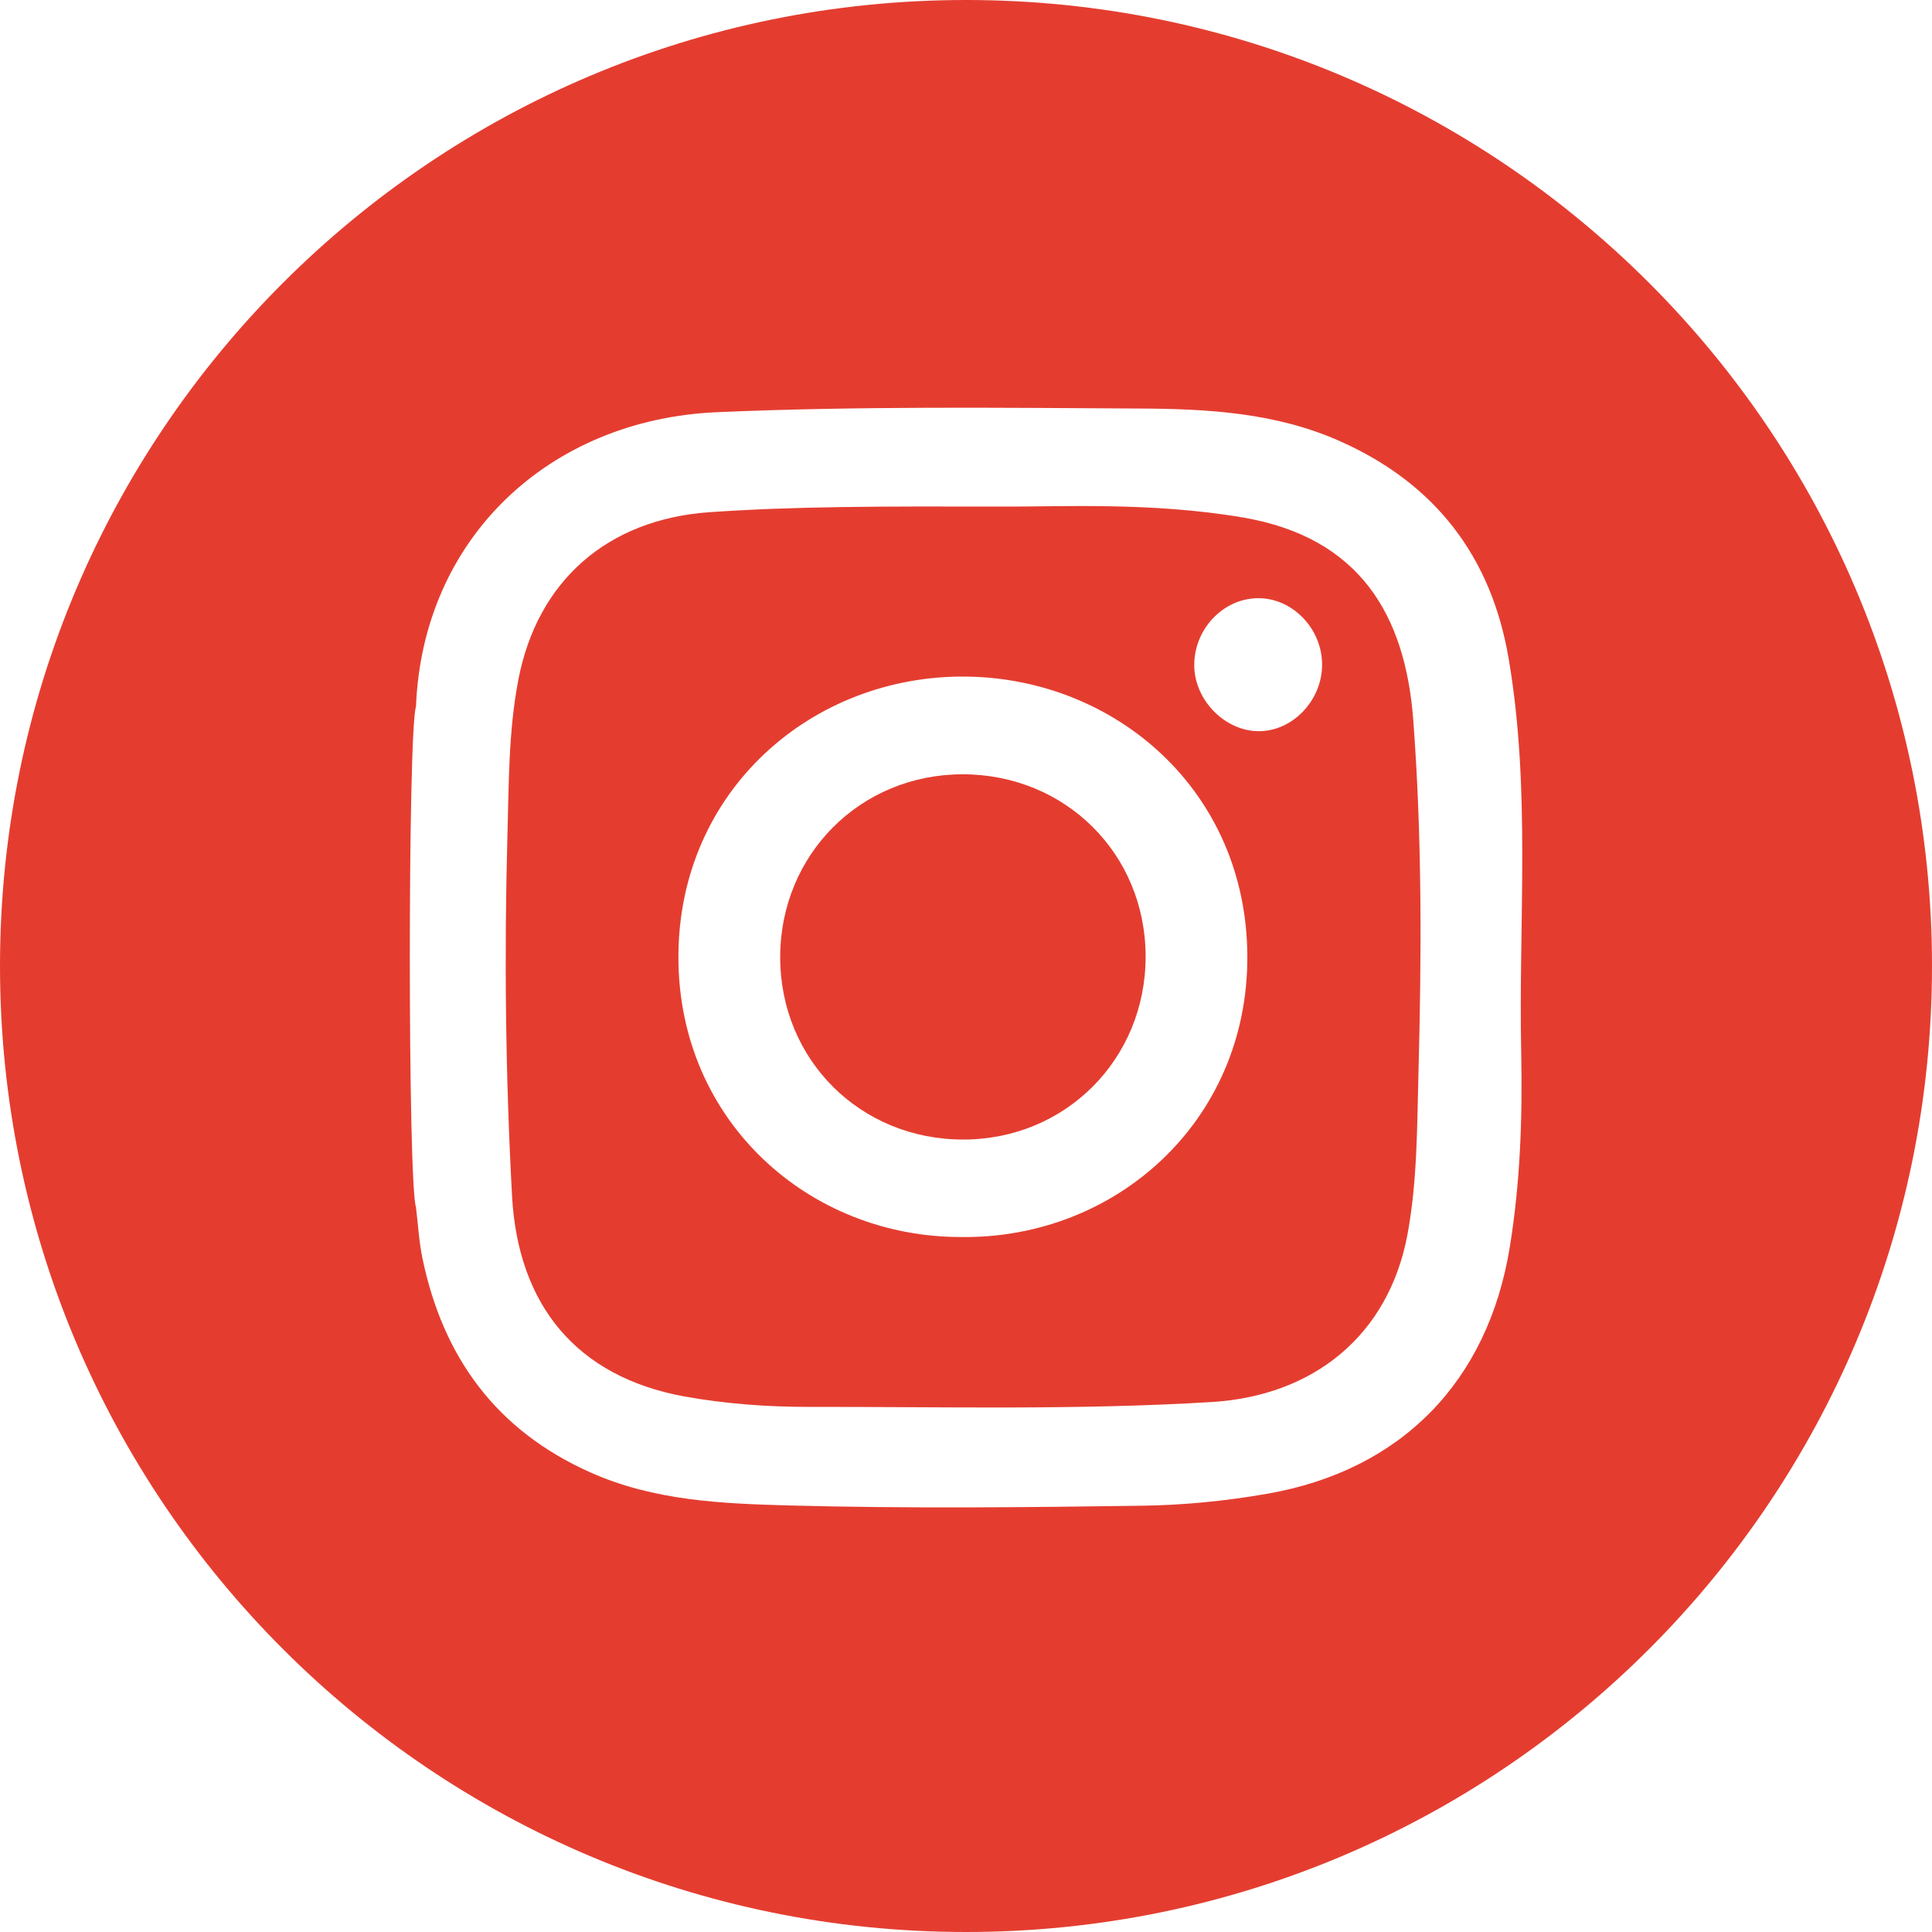 <svg xmlns="http://www.w3.org/2000/svg" width="35" height="35" viewBox="0 0 35 35" fill="none"><path d="M22.781 13.246C22.178 13.231 21.643 12.68 21.635 12.063C21.626 11.405 22.153 10.844 22.783 10.837C23.411 10.828 23.952 11.387 23.951 12.042C23.951 12.697 23.404 13.261 22.781 13.246ZM17.414 22.41C14.653 22.415 12.28 20.305 12.29 17.32C12.301 14.315 14.717 12.227 17.501 12.257C20.207 12.287 22.586 14.325 22.597 17.325C22.606 20.313 20.213 22.445 17.414 22.41ZM22.523 9.376C20.852 9.089 19.158 9.184 18.171 9.177C15.932 9.172 14.393 9.172 12.852 9.279C11.015 9.407 9.732 10.514 9.388 12.326C9.212 13.248 9.219 14.19 9.193 15.116C9.133 17.297 9.158 19.48 9.276 21.665C9.384 23.642 10.441 24.938 12.392 25.297C13.127 25.43 13.885 25.487 14.631 25.487C17.072 25.484 19.511 25.548 21.952 25.399C23.805 25.286 25.154 24.185 25.496 22.373C25.675 21.415 25.671 20.438 25.696 19.472C25.753 17.327 25.764 15.179 25.602 13.036C25.457 11.136 24.628 9.738 22.524 9.376" fill="#E43D30"></path><path d="M17.438 14.027C15.585 14.028 14.134 15.482 14.134 17.341C14.134 19.199 15.585 20.645 17.449 20.644C19.303 20.644 20.754 19.188 20.754 17.33C20.754 15.471 19.302 14.027 17.438 14.027Z" fill="#E43D30"></path><path d="M27.558 19.075C27.582 20.253 27.541 21.427 27.351 22.593C26.957 25.024 25.39 26.636 22.961 27.06C22.203 27.193 21.43 27.269 20.662 27.278C18.543 27.308 16.425 27.329 14.308 27.273C13.085 27.24 11.849 27.191 10.688 26.671C8.989 25.91 8.026 24.589 7.654 22.799C7.591 22.495 7.573 22.182 7.536 21.871C7.387 21.438 7.387 13.234 7.536 12.8C7.657 9.749 9.948 7.599 12.991 7.467C15.55 7.356 18.106 7.387 20.663 7.401C21.886 7.407 23.123 7.477 24.283 7.996C26.005 8.764 27.014 10.088 27.328 11.916C27.736 14.287 27.508 16.689 27.558 19.076M17.5 0C7.835 0 0 7.834 0 17.499C0 27.164 7.834 35 17.5 35C27.166 35 35 27.165 35 17.499C35 7.833 27.166 0 17.5 0Z" fill="#E43D30"></path><path d="M25.599 15.972V15.927C25.592 15.942 25.583 15.958 25.572 15.972H25.599Z" fill="#E43D30"></path></svg>